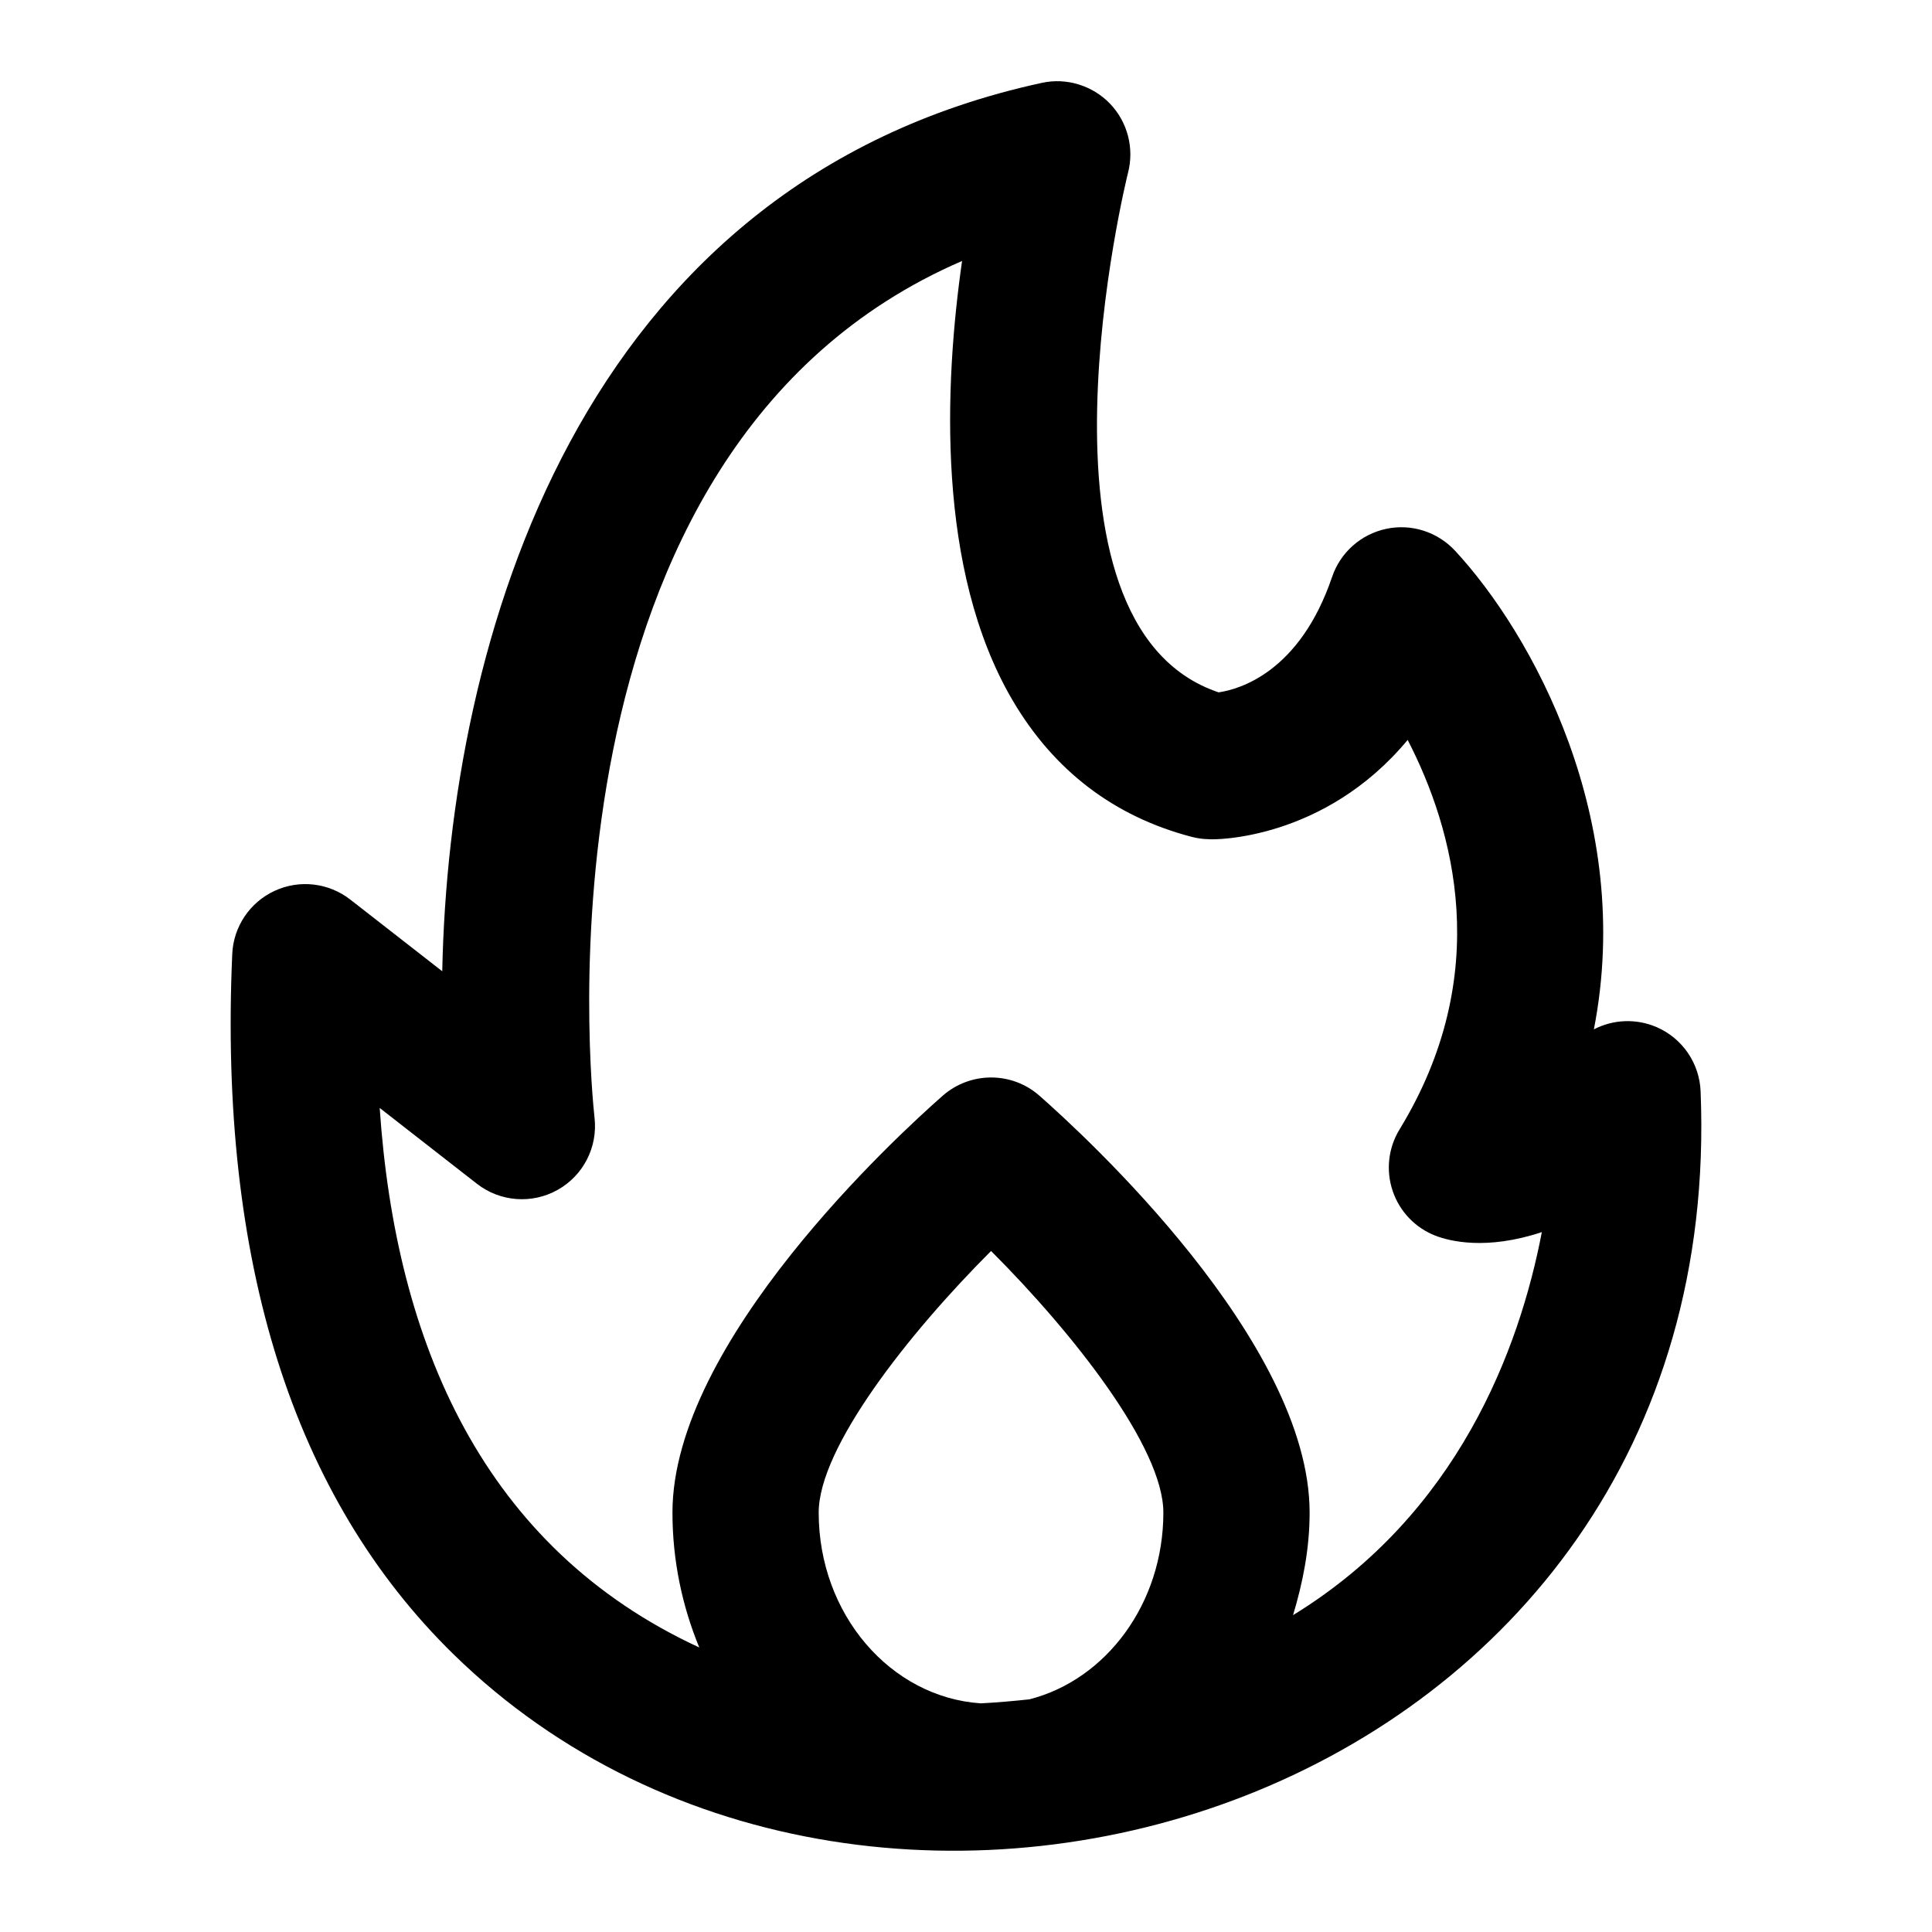 <?xml version="1.0" encoding="UTF-8"?>
<!-- Uploaded to: ICON Repo, www.svgrepo.com, Generator: ICON Repo Mixer Tools -->
<svg fill="#000000" width="800px" height="800px" version="1.1" viewBox="144 144 512 512" xmlns="http://www.w3.org/2000/svg">
 <path d="m438.17 171.48c-4.691-4.856-11.582-6.953-18.09-5.516-123.32 26.773-157.12 148.56-158.88 235.43l-24.371-19c-5.754-4.477-13.473-5.348-20.039-2.316-6.59 3.047-10.922 9.5-11.242 16.746-3.594 81.551 16.121 143.98 58.625 185.56 112.08 109.63 338.11 39.727 330.51-149.04-0.246-7.504-4.789-14.172-11.676-17.152-5.43-2.328-11.504-2.055-16.613 0.598 10.879-55.652-16.445-104.91-36.805-126.86-4.656-4.996-11.602-7.219-18.262-5.773-6.68 1.43-12.109 6.254-14.305 12.727-8.59 25.289-24.582 29.793-30.07 30.598-53.516-17.977-24.336-136.48-24.012-137.7 1.68-6.508-0.117-13.441-4.773-18.305zm-21.359 422.86c-4.188 0.449-8.441 0.836-12.883 1.066-23.898-1.598-42.965-23.551-42.965-50.559 0-17.184 23.73-47.375 45.68-69.324 21.949 21.949 45.66 52.145 45.66 69.324 0.004 24.137-15.203 44.316-35.492 49.492zm43.027-228.56c1.438 0.379 2.934 0.586 4.43 0.613 1.516 0.219 30.691 0.285 52.777-26.305 12.168 23.559 23.031 61.984-2.156 103.23-2.988 4.891-3.652 10.863-1.816 16.293 1.836 5.441 5.981 9.785 11.336 11.863 3.691 1.43 13.473 3.945 28.195-0.957-5.941 31.004-22.25 74.75-65.934 101.51 2.606-8.625 4.394-17.645 4.394-27.184 0-45.266-59.664-99.98-71.625-110.49-7.305-6.414-18.242-6.414-25.586 0-11.961 10.512-71.645 65.219-71.645 110.49 0 12.719 2.586 24.781 7.106 35.754-57.102-26.379-80.461-80.484-84.691-142.98l25.773 20.098c6.168 4.805 14.609 5.422 21.383 1.617 6.812-3.805 10.652-11.336 9.785-19.082-0.852-7.727-18.375-177.1 97.395-227.09-4.676 32.605-6.887 81.797 13.34 116.35 10.961 18.699 26.949 30.895 47.539 36.27z"/>
</svg>